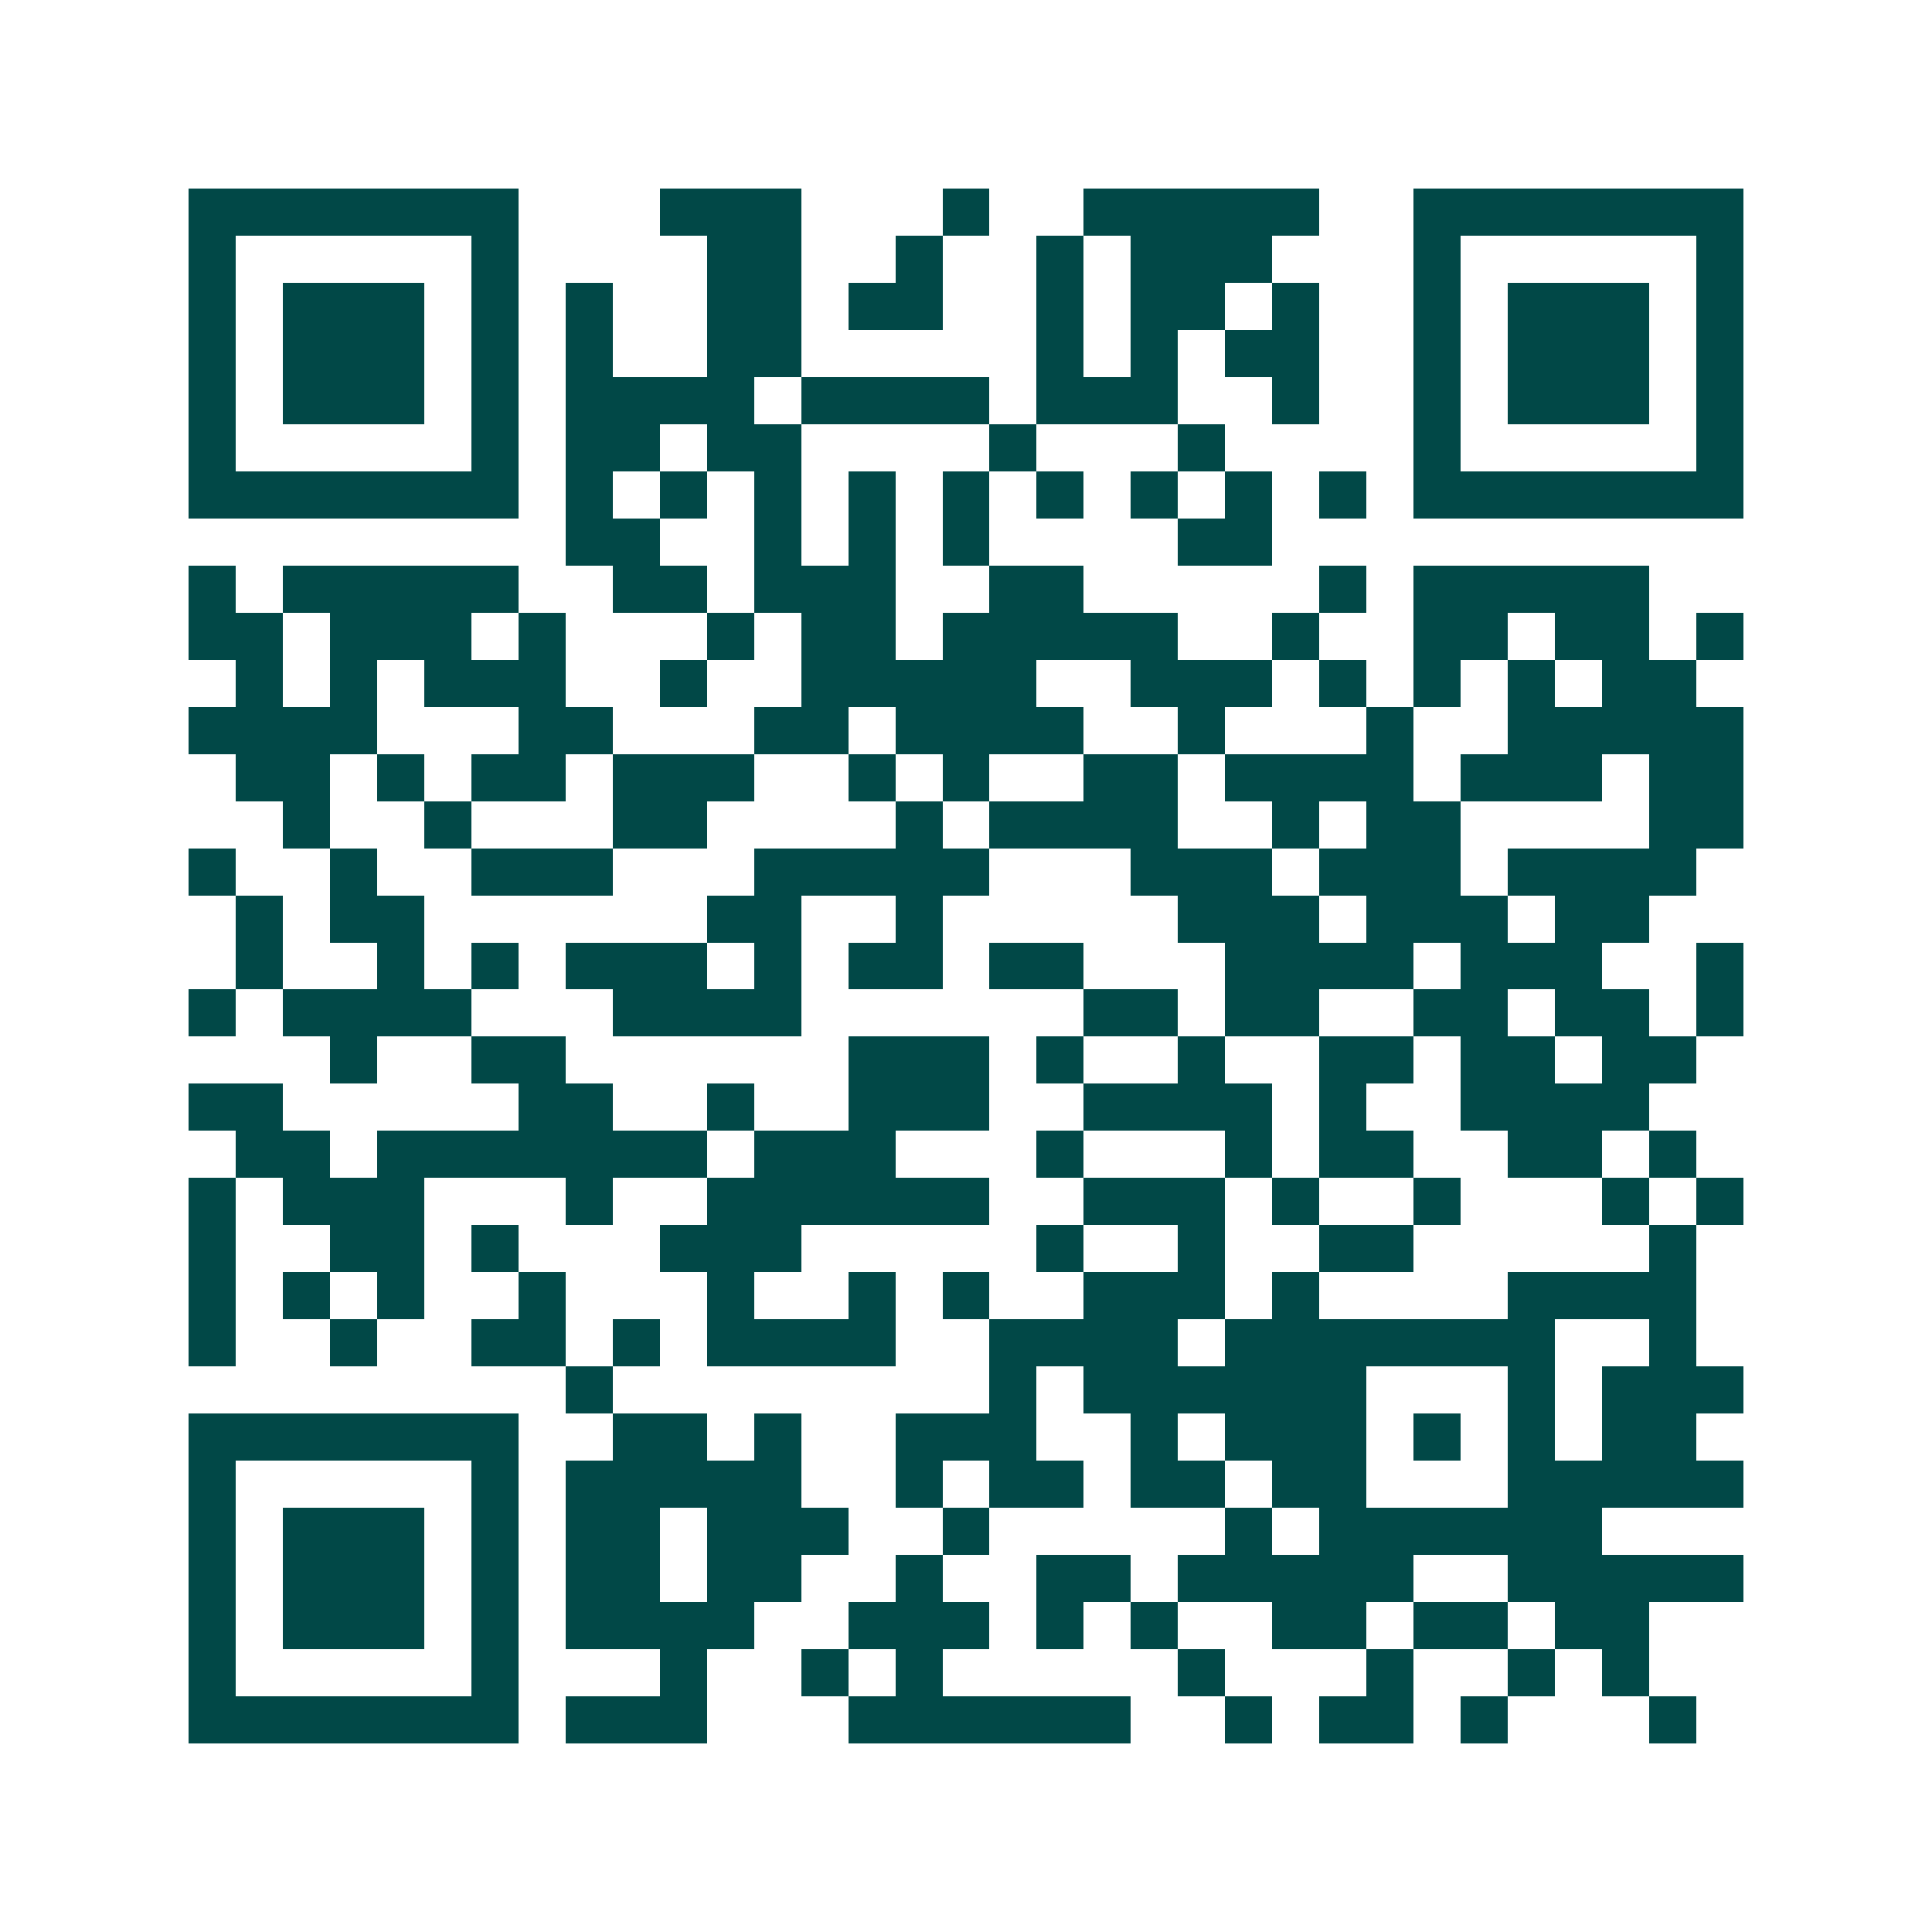 <svg xmlns="http://www.w3.org/2000/svg" width="200" height="200" viewBox="0 0 41 41" shape-rendering="crispEdges"><path fill="#ffffff" d="M0 0h41v41H0z"/><path stroke="#014847" d="M4 4.5h7m3 0h3m3 0h1m2 0h5m2 0h7M4 5.5h1m5 0h1m4 0h2m2 0h1m2 0h1m1 0h3m3 0h1m5 0h1M4 6.5h1m1 0h3m1 0h1m1 0h1m2 0h2m1 0h2m2 0h1m1 0h2m1 0h1m2 0h1m1 0h3m1 0h1M4 7.5h1m1 0h3m1 0h1m1 0h1m2 0h2m5 0h1m1 0h1m1 0h2m2 0h1m1 0h3m1 0h1M4 8.5h1m1 0h3m1 0h1m1 0h4m1 0h4m1 0h3m2 0h1m2 0h1m1 0h3m1 0h1M4 9.5h1m5 0h1m1 0h2m1 0h2m4 0h1m3 0h1m4 0h1m5 0h1M4 10.5h7m1 0h1m1 0h1m1 0h1m1 0h1m1 0h1m1 0h1m1 0h1m1 0h1m1 0h1m1 0h7M12 11.5h2m2 0h1m1 0h1m1 0h1m4 0h2M4 12.5h1m1 0h5m2 0h2m1 0h3m2 0h2m5 0h1m1 0h5M4 13.5h2m1 0h3m1 0h1m3 0h1m1 0h2m1 0h5m2 0h1m2 0h2m1 0h2m1 0h1M5 14.5h1m1 0h1m1 0h3m2 0h1m2 0h5m2 0h3m1 0h1m1 0h1m1 0h1m1 0h2M4 15.5h4m3 0h2m3 0h2m1 0h4m2 0h1m3 0h1m2 0h5M5 16.5h2m1 0h1m1 0h2m1 0h3m2 0h1m1 0h1m2 0h2m1 0h4m1 0h3m1 0h2M6 17.5h1m2 0h1m3 0h2m4 0h1m1 0h4m2 0h1m1 0h2m4 0h2M4 18.5h1m2 0h1m2 0h3m3 0h5m3 0h3m1 0h3m1 0h4M5 19.5h1m1 0h2m6 0h2m2 0h1m5 0h3m1 0h3m1 0h2M5 20.5h1m2 0h1m1 0h1m1 0h3m1 0h1m1 0h2m1 0h2m3 0h4m1 0h3m2 0h1M4 21.5h1m1 0h4m3 0h4m6 0h2m1 0h2m2 0h2m1 0h2m1 0h1M7 22.5h1m2 0h2m6 0h3m1 0h1m2 0h1m2 0h2m1 0h2m1 0h2M4 23.5h2m5 0h2m2 0h1m2 0h3m2 0h4m1 0h1m2 0h4M5 24.5h2m1 0h7m1 0h3m3 0h1m3 0h1m1 0h2m2 0h2m1 0h1M4 25.5h1m1 0h3m3 0h1m2 0h6m2 0h3m1 0h1m2 0h1m3 0h1m1 0h1M4 26.5h1m2 0h2m1 0h1m3 0h3m5 0h1m2 0h1m2 0h2m5 0h1M4 27.5h1m1 0h1m1 0h1m2 0h1m3 0h1m2 0h1m1 0h1m2 0h3m1 0h1m4 0h4M4 28.5h1m2 0h1m2 0h2m1 0h1m1 0h4m2 0h4m1 0h7m2 0h1M12 29.5h1m8 0h1m1 0h6m3 0h1m1 0h3M4 30.5h7m2 0h2m1 0h1m2 0h3m2 0h1m1 0h3m1 0h1m1 0h1m1 0h2M4 31.5h1m5 0h1m1 0h5m2 0h1m1 0h2m1 0h2m1 0h2m3 0h5M4 32.5h1m1 0h3m1 0h1m1 0h2m1 0h3m2 0h1m5 0h1m1 0h6M4 33.5h1m1 0h3m1 0h1m1 0h2m1 0h2m2 0h1m2 0h2m1 0h5m2 0h5M4 34.5h1m1 0h3m1 0h1m1 0h4m2 0h3m1 0h1m1 0h1m2 0h2m1 0h2m1 0h2M4 35.5h1m5 0h1m3 0h1m2 0h1m1 0h1m5 0h1m3 0h1m2 0h1m1 0h1M4 36.5h7m1 0h3m3 0h6m2 0h1m1 0h2m1 0h1m3 0h1"/></svg>
